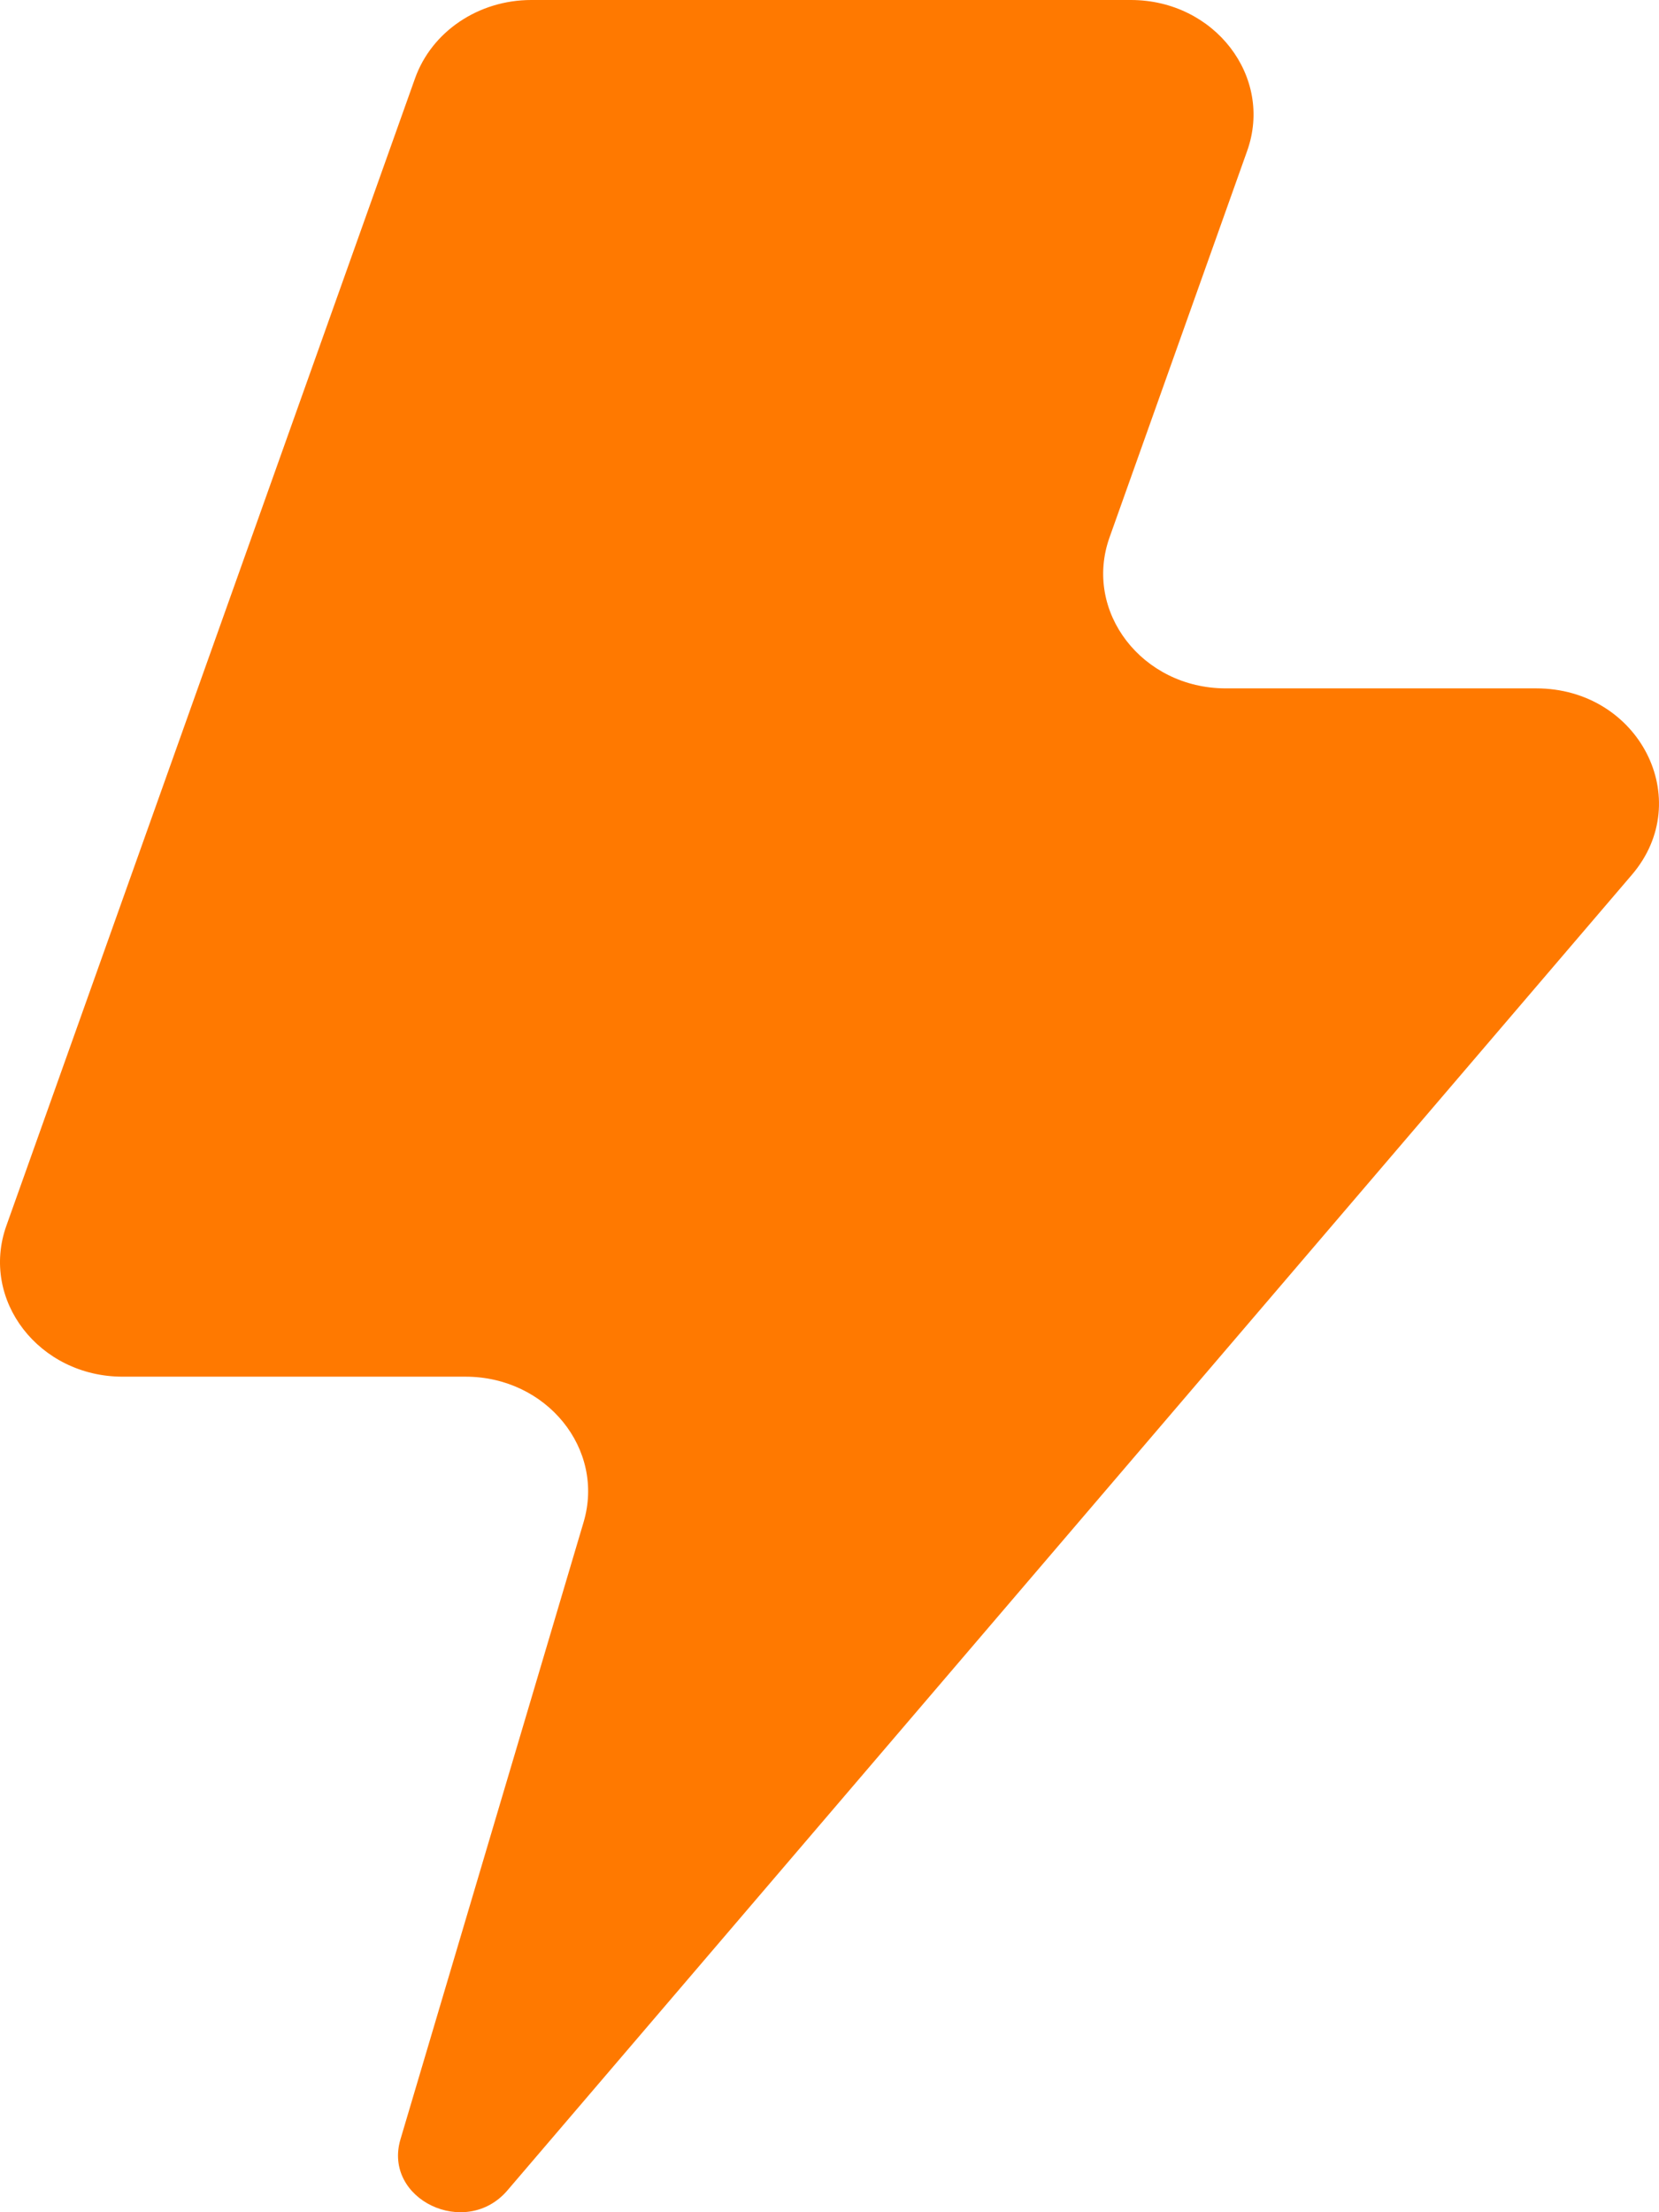 <svg xmlns="http://www.w3.org/2000/svg" width="27" height="36" viewBox="0 0 27 36" fill="none"><path d="M20.297 2.457C20.728 1.248 19.766 0 18.405 0H8.646C7.787 0 7.025 0.514 6.754 1.277L0.104 19.946C-0.327 21.155 0.635 22.403 1.996 22.403H7.576C8.895 22.403 9.851 23.58 9.498 24.77L6.518 34.812C6.227 35.79 7.58 36.438 8.258 35.645L26.559 14.235C27.604 13.012 26.674 11.202 25.001 11.202H19.95C18.589 11.202 17.627 9.953 18.058 8.744L20.297 2.457Z" fill="#FF7900"></path></svg>